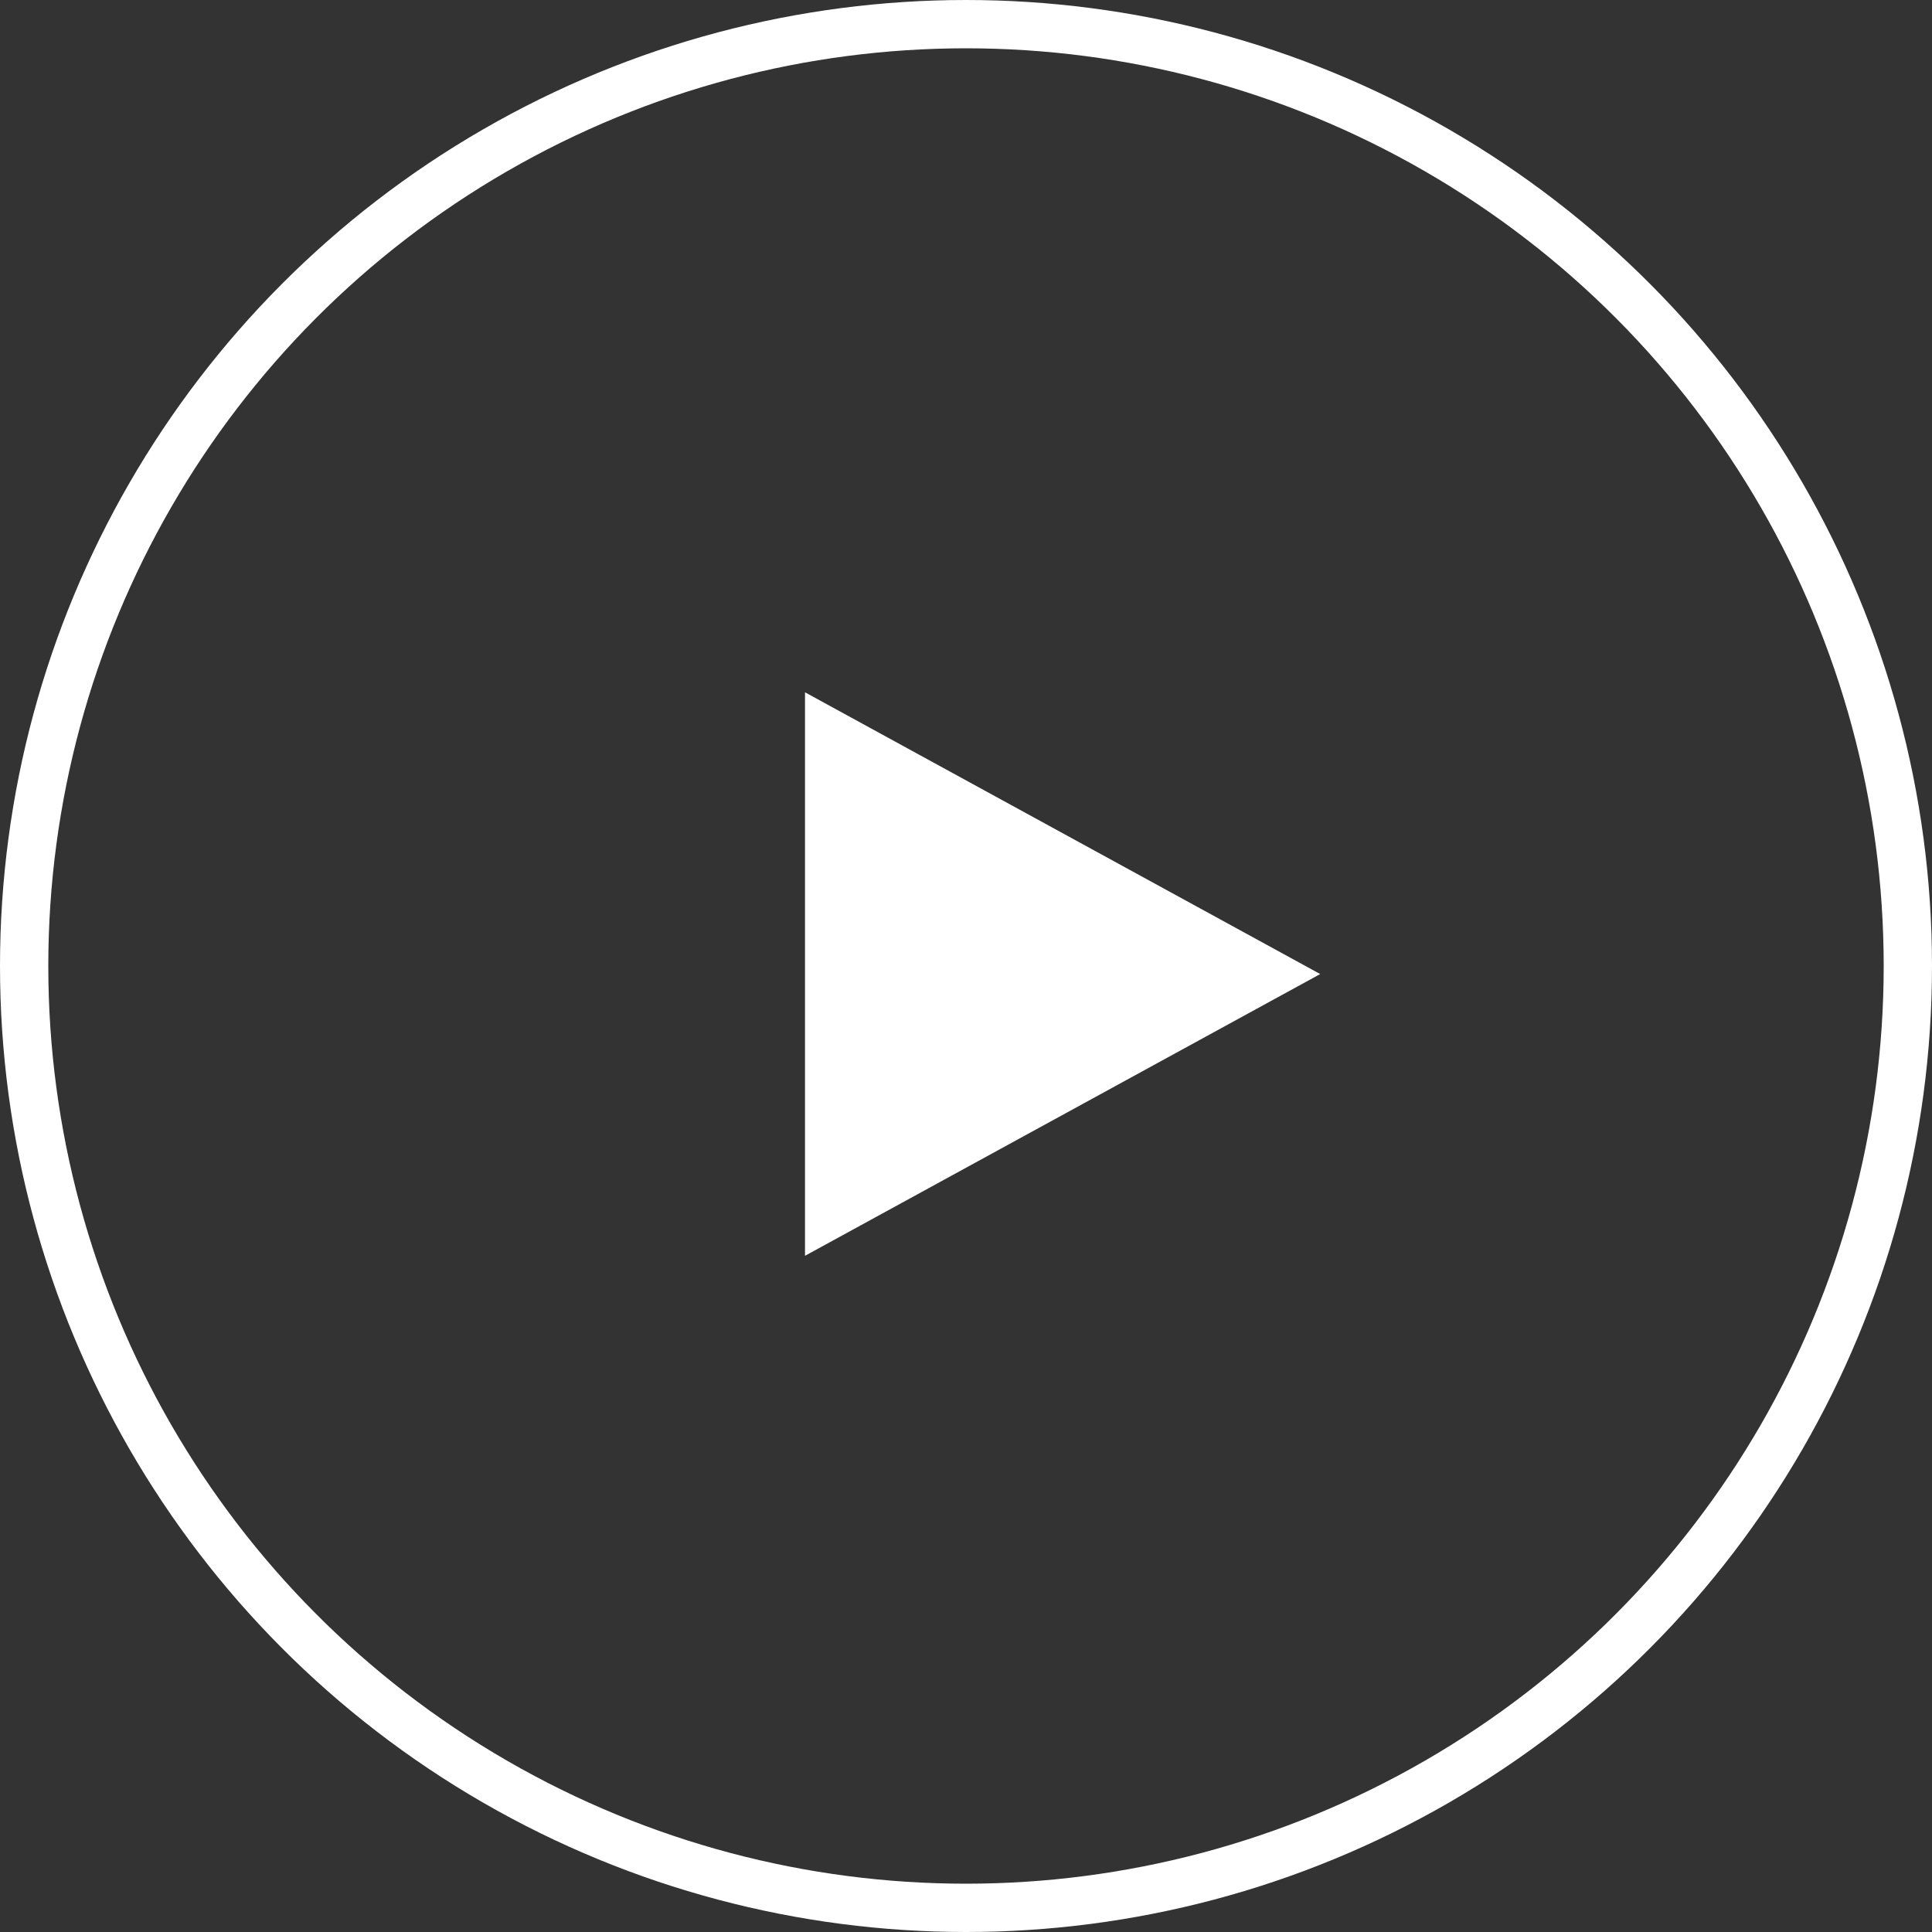 <svg xmlns="http://www.w3.org/2000/svg" width="120" height="120" viewBox="0 0 120 120">
  <rect x="0" y="0" width="120" height="120" fill="#333333" stroke="none"/>
  <g id="グループ_243" data-name="グループ 243" transform="translate(-599 -581)">
    <g id="楕円形_21" data-name="楕円形 21" transform="translate(599 581)" fill="none" stroke="#fff" stroke-width="3">
      <circle cx="60" cy="60" r="60" stroke="none"/>
      <circle cx="60" cy="60" r="58.5" fill="none"/>
    </g>
    <path id="多角形_2" data-name="多角形 2" d="M17.5,0,35,32H0Z" transform="translate(681 624) rotate(90)" fill="#fff"/>
  </g>
</svg>
